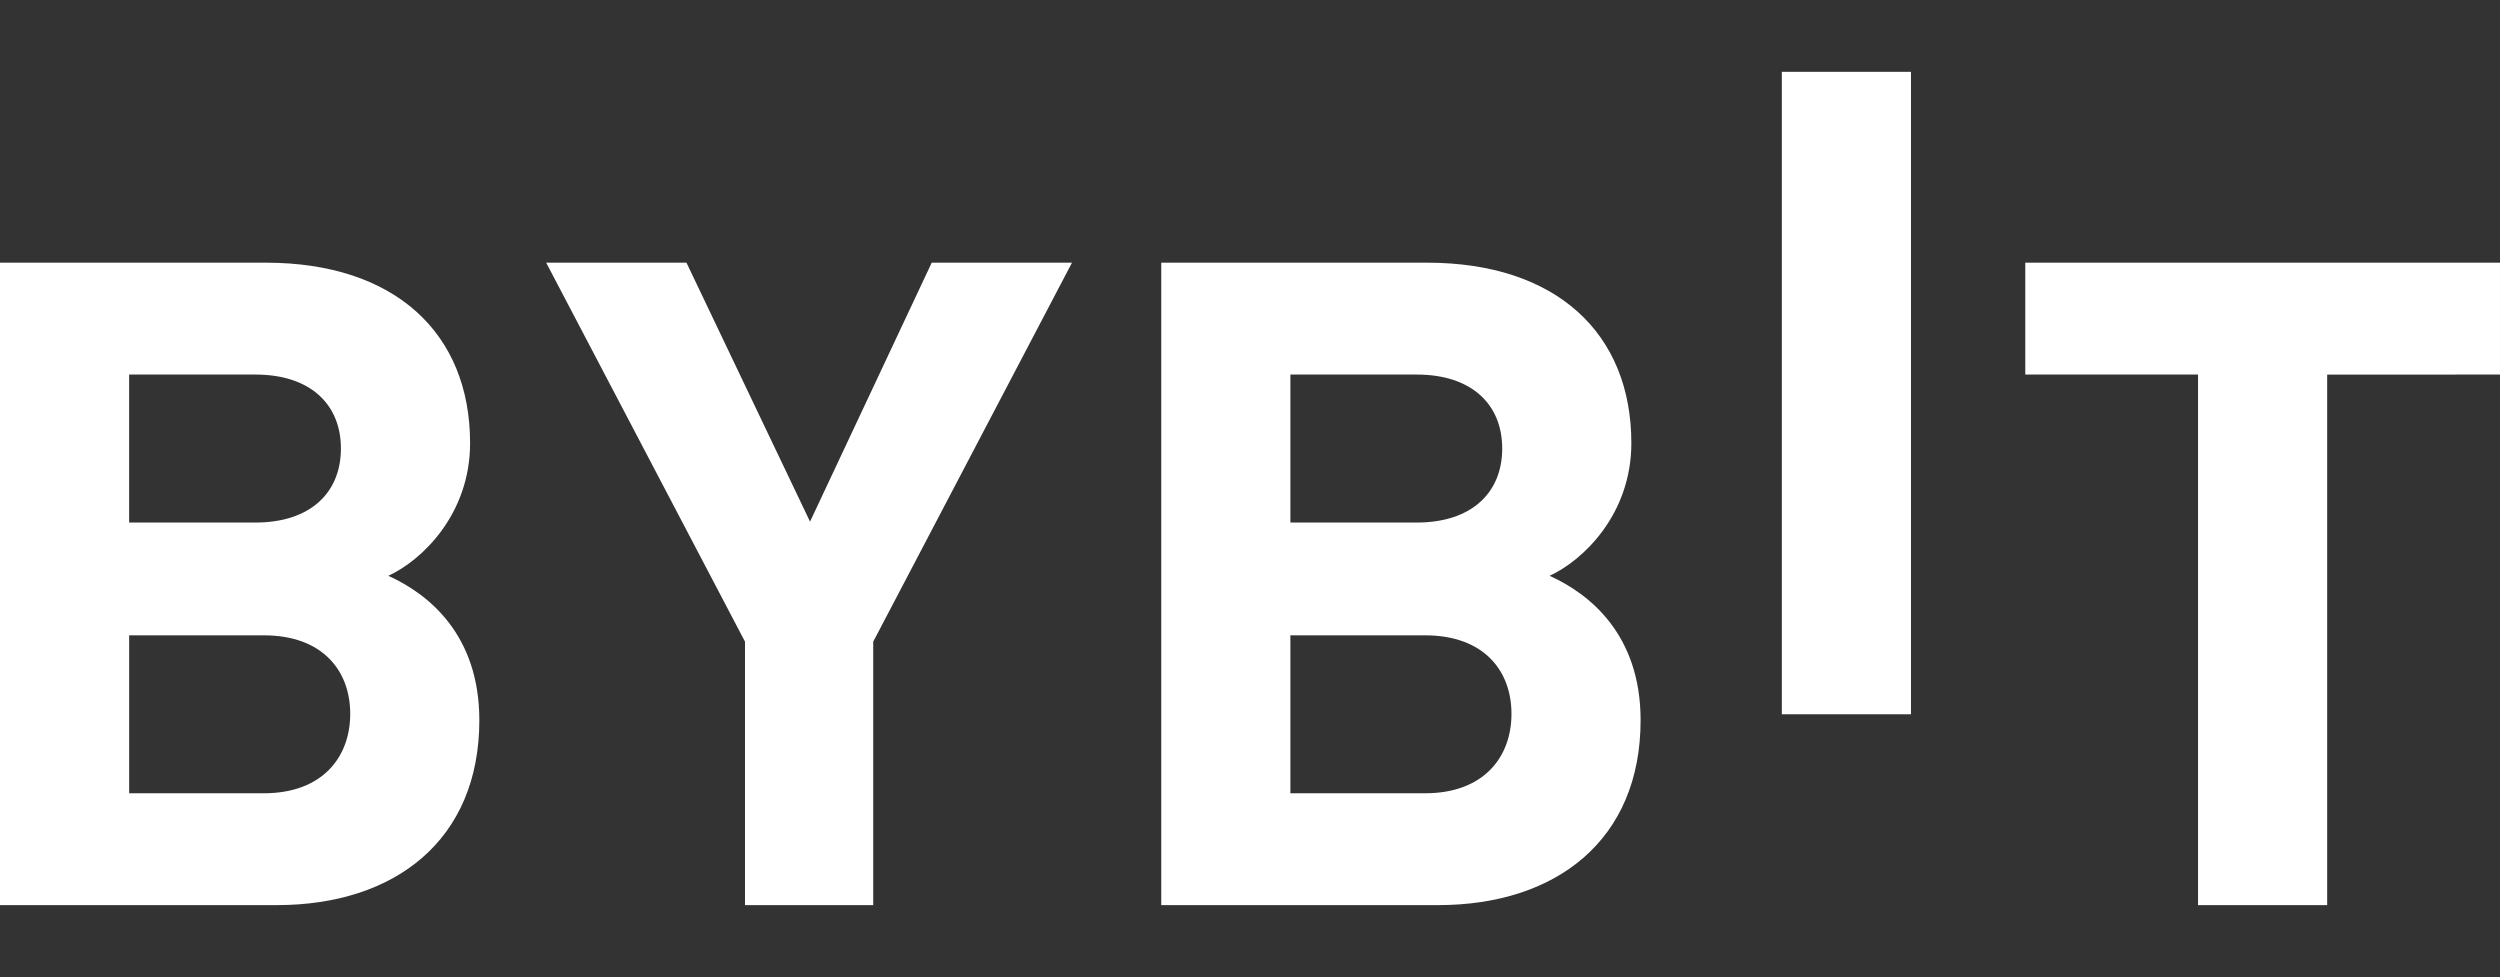 <?xml version="1.0" encoding="UTF-8"?>
<svg id="Layer_1" xmlns="http://www.w3.org/2000/svg" version="1.1" viewBox="0 0 2500 977">
  <rect x="0" y="0" width="2500" height="977" fill="#333333" stroke="none"/>
  <!-- Generator: Adobe Illustrator 29.0.1, SVG Export Plug-In . SVG Version: 2.1.0 Build 192)  -->
  <defs>
    <style>
      .st0 {
        fill: #fff;
      }
    </style>
  </defs>
  <path class="st0" d="M1781.84,714.28V71.83h129.14v642.44h-129.14Z"/>
  <path class="st0" d="M276.84,905.11H0V262.67h265.72c129.14,0,204.37,70.4,204.37,180.46,0,71.26-48.33,117.33-81.78,132.67,39.94,18.02,91.03,58.62,91.03,144.37,0,119.97-84.48,184.94-202.5,184.94h0ZM255.49,374.56h-126.35v147.99h126.32c54.8,0,85.46-29.77,85.46-74.02s-30.66-73.97-85.46-73.97h.03ZM263.82,635.34h-134.66v157.93h134.71c58.53,0,86.35-36.09,86.35-79.43s-27.87-78.51-86.35-78.51h-.06ZM873.22,641.66v263.45h-128.22v-263.45l-198.82-378.99h140.29l123.56,258.97,121.7-258.97h140.26l-198.76,378.99ZM1438.1,905.11h-276.84V262.67h265.69c129.14,0,204.4,70.4,204.4,180.46,0,71.26-48.33,117.33-81.78,132.67,39.94,18.02,91.03,58.62,91.03,144.37,0,119.97-84.48,184.94-202.5,184.94h0ZM1416.75,374.56h-126.35v147.99h126.35c54.8,0,85.46-29.77,85.46-74.02s-30.66-73.97-85.46-73.97ZM1425.09,635.34h-134.71v157.93h134.71c58.56,0,86.38-36.09,86.38-79.43s-27.82-78.51-86.38-78.51ZM2327.18,374.59v530.57h-129.14V374.56h-172.76v-111.9h474.71v111.9l-172.82.03Z"/>
</svg>